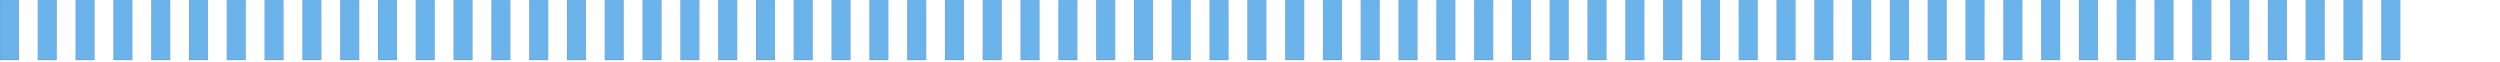 <?xml version="1.0" encoding="UTF-8" standalone="no"?>
<!-- Created with Inkscape (http://www.inkscape.org/) -->
<svg xmlns:dc="http://purl.org/dc/elements/1.1/" xmlns:cc="http://creativecommons.org/ns#" xmlns:rdf="http://www.w3.org/1999/02/22-rdf-syntax-ns#" xmlns:svg="http://www.w3.org/2000/svg" xmlns="http://www.w3.org/2000/svg" xmlns:sodipodi="http://sodipodi.sourceforge.net/DTD/sodipodi-0.dtd" xmlns:inkscape="http://www.inkscape.org/namespaces/inkscape" width="10in" height="0.25in" viewBox="0 0 10 0.25" version="1.1" id="svg8" inkscape:version="0.92.2 (5c3e80d, 2017-08-06)" sodipodi:docname="magic fingers.svg">
  
  <defs id="defs6"/>
  
  <path style="display:inline;opacity:1;fill:#6bb4eb;fill-opacity:1;fill-rule:nonzero;stroke:#2e0a58;stroke-width:0.03;stroke-linecap:round;stroke-linejoin:bevel;stroke-miterlimit:10;stroke-dasharray:none;stroke-opacity:1;paint-order:fill markers stroke" d="M 0.016 0.029 L 0.016 24 L 7.566 24 L 7.566 0.029 L 0.016 0.029 z M 15.133 0.029 L 15.133 24 L 22.686 24 L 22.686 0.029 L 15.133 0.029 z M 30.254 0.029 L 30.254 24 L 37.807 24 L 37.807 0.029 L 30.254 0.029 z M 45.373 0.029 L 45.373 24 L 52.926 24 L 52.926 0.029 L 45.373 0.029 z M 60.494 0.029 L 60.494 24 L 68.045 24 L 68.045 0.029 L 60.494 0.029 z M 75.611 0.029 L 75.611 24 L 83.164 24 L 83.164 0.029 L 75.611 0.029 z M 90.732 0.029 L 90.732 24 L 98.285 24 L 98.285 0.029 L 90.732 0.029 z M 105.852 0.029 L 105.852 24 L 113.402 24 L 113.402 0.029 L 105.852 0.029 z M 120.973 0.029 L 120.973 24 L 128.523 24 L 128.523 0.029 L 120.973 0.029 z M 136.09 0.029 L 136.09 24 L 143.643 24 L 143.643 0.029 L 136.09 0.029 z M 151.213 0.029 L 151.213 24 L 158.764 24 L 158.764 0.029 L 151.213 0.029 z M 166.332 0.029 L 166.332 24 L 173.881 24 L 173.881 0.029 L 166.332 0.029 z M 181.449 0.029 L 181.449 24 L 189 24 L 189 0.029 L 181.449 0.029 z M 196.57 0.029 L 196.57 24 L 204.121 24 L 204.121 0.029 L 196.57 0.029 z M 211.689 0.029 L 211.689 24 L 219.24 24 L 219.24 0.029 L 211.689 0.029 z M 226.811 0.029 L 226.811 24 L 234.359 24 L 234.359 0.029 L 226.811 0.029 z M 241.928 0.029 L 241.928 24 L 249.479 24 L 249.479 0.029 L 241.928 0.029 z M 257.049 0.029 L 257.049 24 L 264.6 24 L 264.6 0.029 L 257.049 0.029 z M 272.168 0.029 L 272.168 24 L 279.717 24 L 279.717 0.029 L 272.168 0.029 z M 287.289 0.029 L 287.289 24 L 294.838 24 L 294.838 0.029 L 287.289 0.029 z M 302.406 0.029 L 302.406 24 L 309.959 24 L 309.959 0.029 L 302.406 0.029 z M 317.525 0.029 L 317.525 24 L 325.078 24 L 325.078 0.029 L 317.525 0.029 z M 332.646 0.029 L 332.646 24 L 340.197 24 L 340.197 0.029 L 332.646 0.029 z M 347.766 0.029 L 347.766 24 L 355.316 24 L 355.316 0.029 L 347.766 0.029 z M 362.885 0.029 L 362.885 24 L 370.438 24 L 370.438 0.029 L 362.885 0.029 z M 378.004 0.029 L 378.004 24 L 385.557 24 L 385.557 0.029 L 378.004 0.029 z M 393.125 0.029 L 393.125 24 L 400.676 24 L 400.676 0.029 L 393.125 0.029 z M 408.242 0.029 L 408.242 24 L 415.795 24 L 415.795 0.029 L 408.242 0.029 z M 423.363 0.029 L 423.363 24 L 430.916 24 L 430.916 0.029 L 423.363 0.029 z M 438.482 0.029 L 438.482 24 L 446.033 24 L 446.033 0.029 L 438.482 0.029 z M 453.605 0.029 L 453.605 24 L 461.154 24 L 461.154 0.029 L 453.605 0.029 z M 468.723 0.029 L 468.723 24 L 476.273 24 L 476.273 0.029 L 468.723 0.029 z M 483.842 0.029 L 483.842 24 L 491.393 24 L 491.393 0.029 L 483.842 0.029 z M 498.963 0.029 L 498.963 24 L 506.512 24 L 506.512 0.029 L 498.963 0.029 z M 514.082 0.029 L 514.082 24 L 521.631 24 L 521.631 0.029 L 514.082 0.029 z M 529.201 0.029 L 529.201 24 L 536.752 24 L 536.752 0.029 L 529.201 0.029 z M 544.32 0.029 L 544.32 24 L 551.871 24 L 551.871 0.029 L 544.32 0.029 z M 559.441 0.029 L 559.441 24 L 566.99 24 L 566.99 0.029 L 559.441 0.029 z M 574.559 0.029 L 574.559 24 L 582.109 24 L 582.109 0.029 L 574.559 0.029 z M 589.68 0.029 L 589.68 24 L 597.232 24 L 597.232 0.029 L 589.68 0.029 z M 604.799 0.029 L 604.799 24 L 612.352 24 L 612.352 0.029 L 604.799 0.029 z M 619.918 0.029 L 619.918 24 L 627.469 24 L 627.469 0.029 L 619.918 0.029 z M 635.037 0.029 L 635.037 24 L 642.59 24 L 642.59 0.029 L 635.037 0.029 z M 650.156 0.029 L 650.156 24 L 657.709 24 L 657.709 0.029 L 650.156 0.029 z M 665.277 0.029 L 665.277 24 L 672.828 24 L 672.828 0.029 L 665.277 0.029 z M 680.396 0.029 L 680.396 24 L 687.947 24 L 687.947 0.029 L 680.396 0.029 z M 695.516 0.029 L 695.516 24 L 703.068 24 L 703.068 0.029 L 695.516 0.029 z M 710.635 0.029 L 710.635 24 L 718.188 24 L 718.188 0.029 L 710.635 0.029 z M 725.756 0.029 L 725.756 24 L 733.307 24 L 733.307 0.029 L 725.756 0.029 z M 740.875 0.029 L 740.875 24 L 748.426 24 L 748.426 0.029 L 740.875 0.029 z M 755.994 0.029 L 755.994 24 L 763.545 24 L 763.545 0.029 L 755.994 0.029 z M 771.115 0.029 L 771.115 24 L 778.666 24 L 778.666 0.029 L 771.115 0.029 z M 786.234 0.029 L 786.234 24 L 793.783 24 L 793.783 0.029 L 786.234 0.029 z M 801.354 0.029 L 801.354 24 L 808.904 24 L 808.904 0.029 L 801.354 0.029 z M 816.473 0.029 L 816.473 24 L 824.023 24 L 824.023 0.029 L 816.473 0.029 z M 831.594 0.029 L 831.594 24 L 839.145 24 L 839.145 0.029 L 831.594 0.029 z M 846.713 0.029 L 846.713 24 L 854.262 24 L 854.262 0.029 L 846.713 0.029 z M 861.832 0.029 L 861.832 24 L 869.383 24 L 869.383 0.029 L 861.832 0.029 z M 876.951 0.029 L 876.951 24 L 884.502 24 L 884.502 0.029 L 876.951 0.029 z M 892.072 0.029 L 892.072 24 L 899.625 24 L 899.625 0.029 L 892.072 0.029 z M 907.191 0.029 L 907.191 24 L 914.742 24 L 914.742 0.029 L 907.191 0.029 z M 922.309 0.029 L 922.309 24 L 929.861 24 L 929.861 0.029 L 922.309 0.029 z M 937.43 0.029 L 937.43 24 L 944.982 24 L 944.982 0.029 L 937.43 0.029 z M 952.549 0.029 L 952.549 24 L 960.1 24 L 960.1 0.029 L 952.549 0.029 z " transform="scale(0.01)" id="rect816"/>
</svg>

